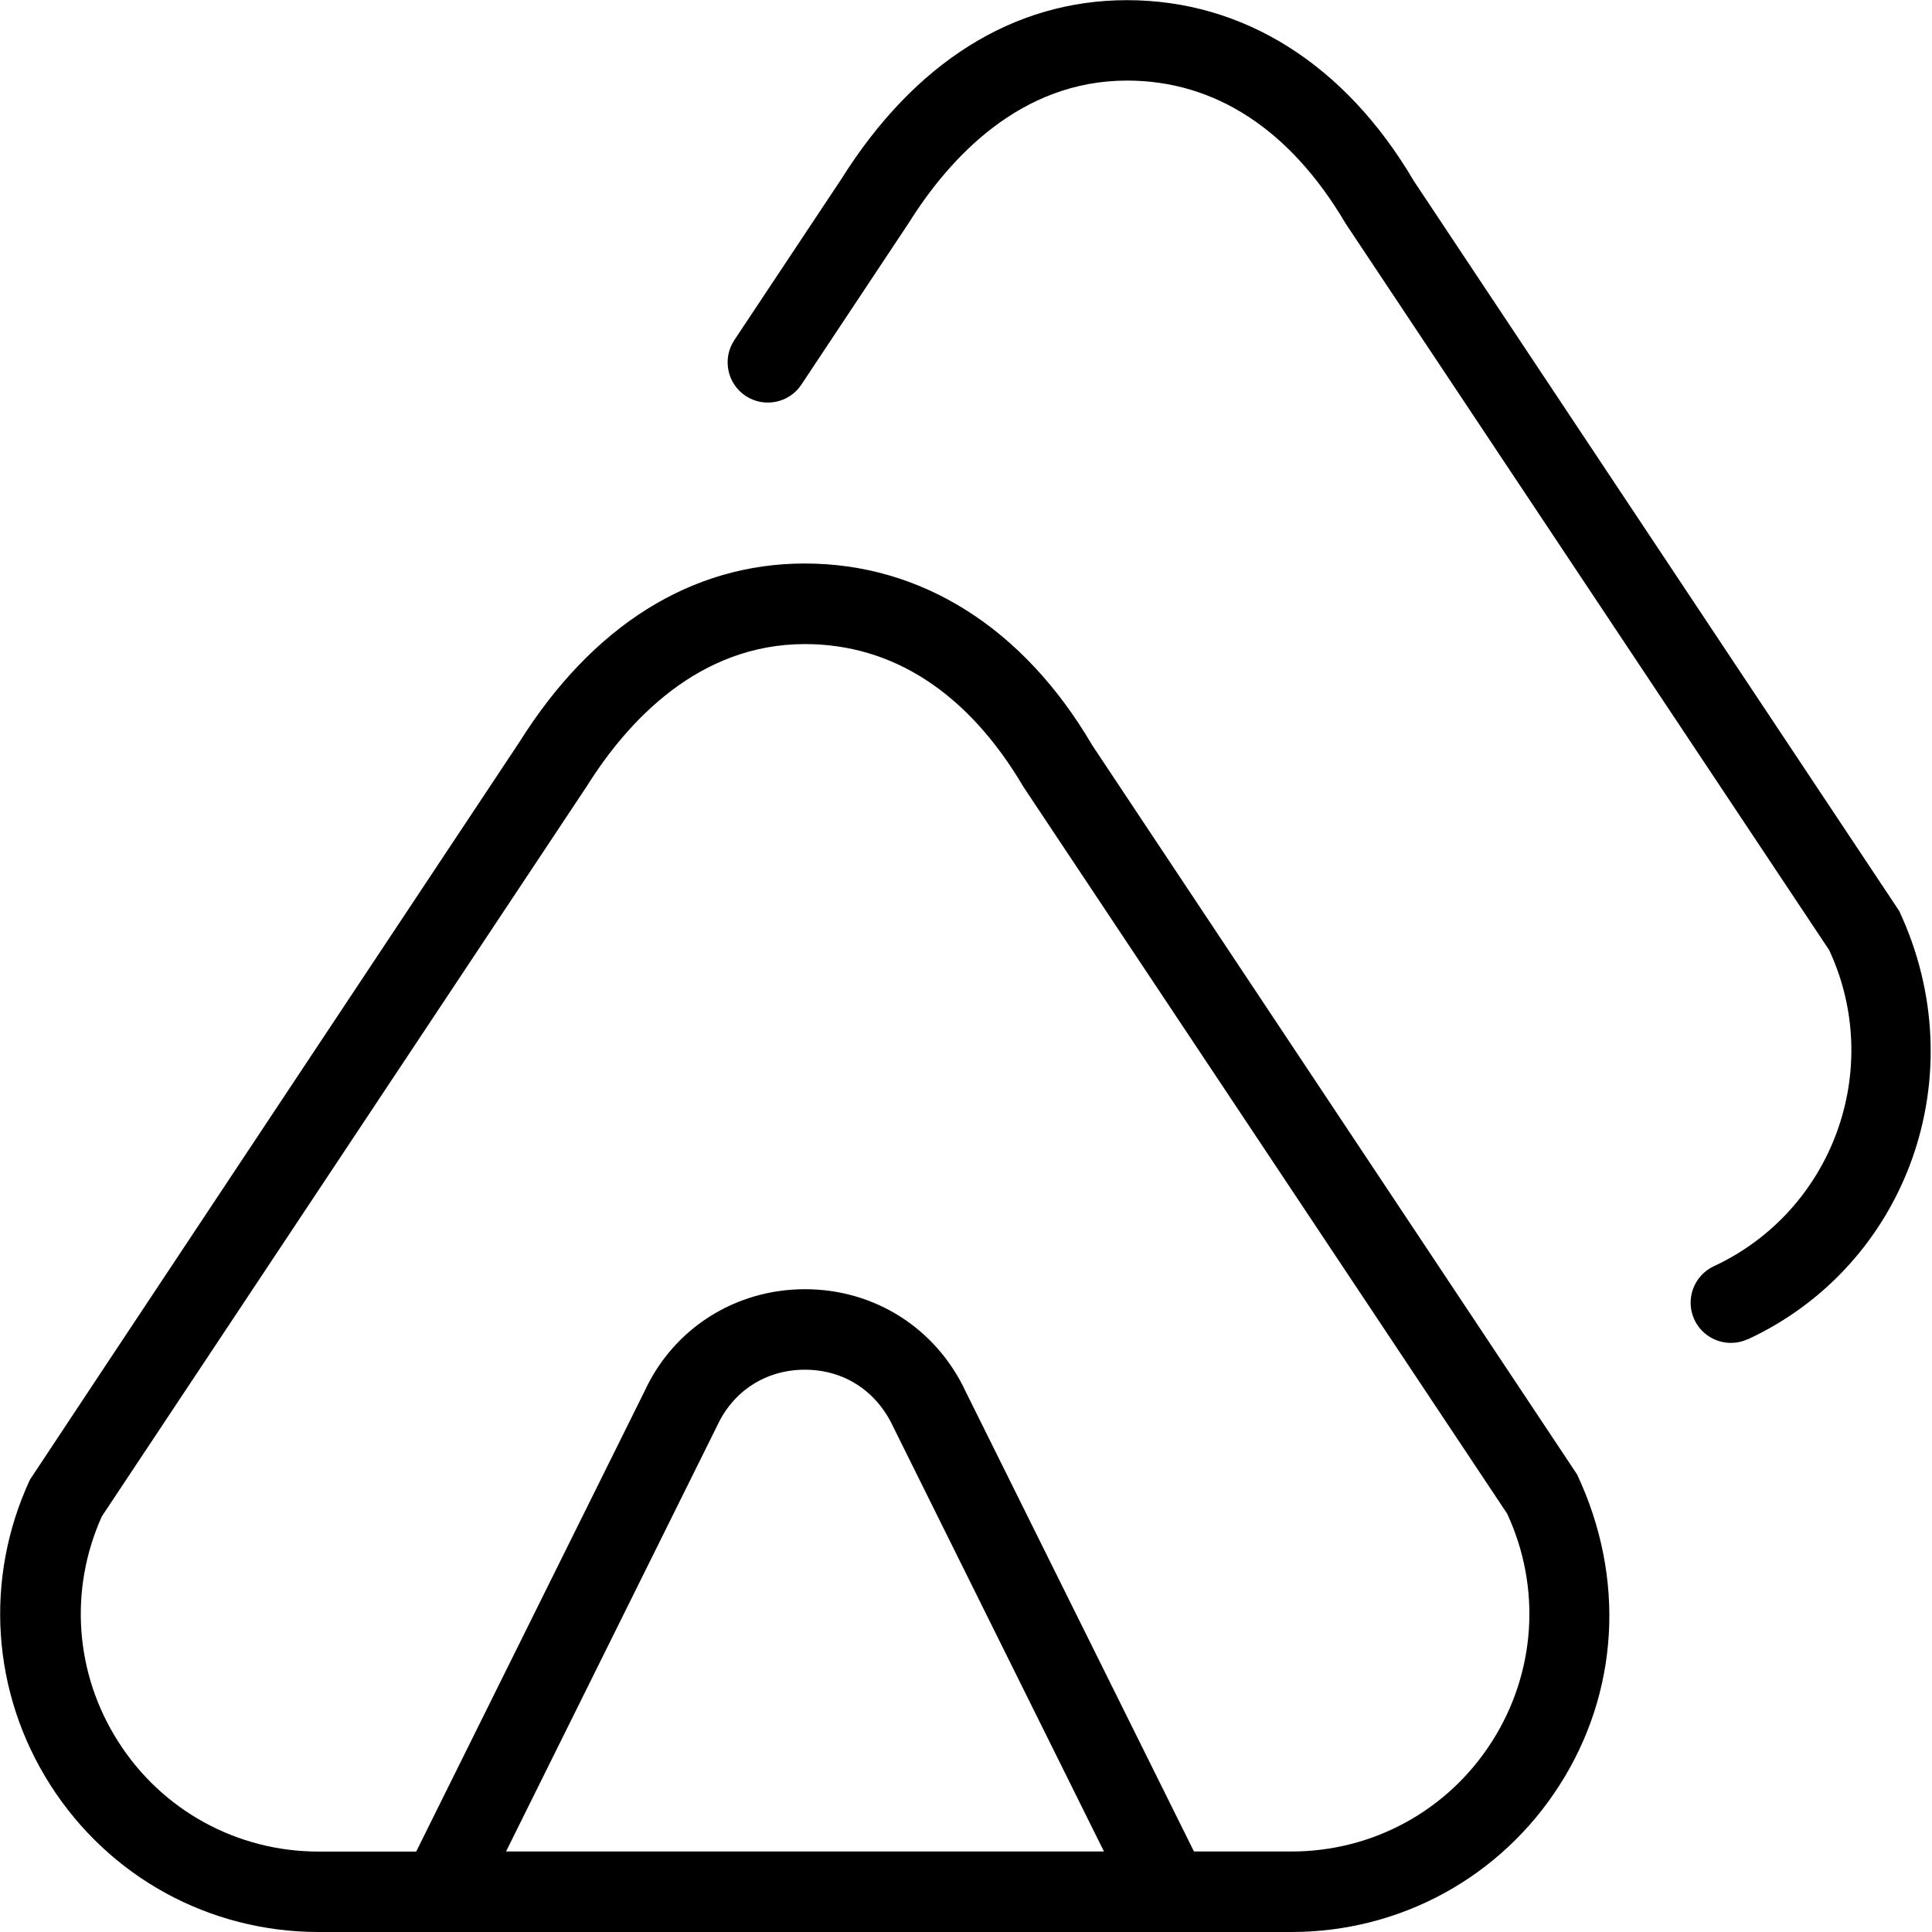 <?xml version="1.0" encoding="UTF-8"?> <svg xmlns="http://www.w3.org/2000/svg" id="Layer_1" data-name="Layer 1" viewBox="0 0 24 24"><path d="m13.561,9.246c-.852-1.449-2.118-2.246-3.563-2.246-1.409,0-2.639.772-3.549,2.223,0,0-6.066,9.136-6.077,9.158-.571,1.23-.477,2.648.253,3.792.73,1.145,1.976,1.827,3.333,1.827h12.084c1.357,0,2.603-.683,3.333-1.827.73-1.144.825-2.562.216-3.857l-6.03-9.069Zm-7.275,13.754l2.623-5.289c.202-.436.609-.696,1.09-.696s.888.261,1.096.708l2.619,5.277h-7.428Zm12.247-1.365c-.545.855-1.477,1.365-2.49,1.365h-1.211l-2.835-5.711c-.365-.786-1.13-1.274-1.997-1.274s-1.632.488-1.991,1.263l-2.839,5.723h-1.211c-1.014,0-1.945-.51-2.49-1.365-.539-.844-.614-1.888-.204-2.799l6.025-9.071c.505-.805,1.386-1.765,2.709-1.765,1.093,0,2.027.606,2.716,1.776l6.007,9.026c.427.919.356,1.978-.189,2.832Zm3.179-5c-.068.032-.14.047-.21.047-.188,0-.369-.107-.454-.289-.116-.251-.007-.548.243-.664,1.476-.687,2.119-2.447,1.432-3.926l-6.007-9.026c-.689-1.17-1.624-1.776-2.716-1.776-1.323,0-2.204.96-2.709,1.765l-1.336,2.012c-.152.229-.462.292-.693.14-.23-.153-.292-.463-.14-.693l1.329-2c.91-1.45,2.14-2.223,3.549-2.223,1.446,0,2.711.797,3.563,2.246l6.03,9.069c.955,2.044.095,4.402-1.88,5.32Z"></path></svg> 